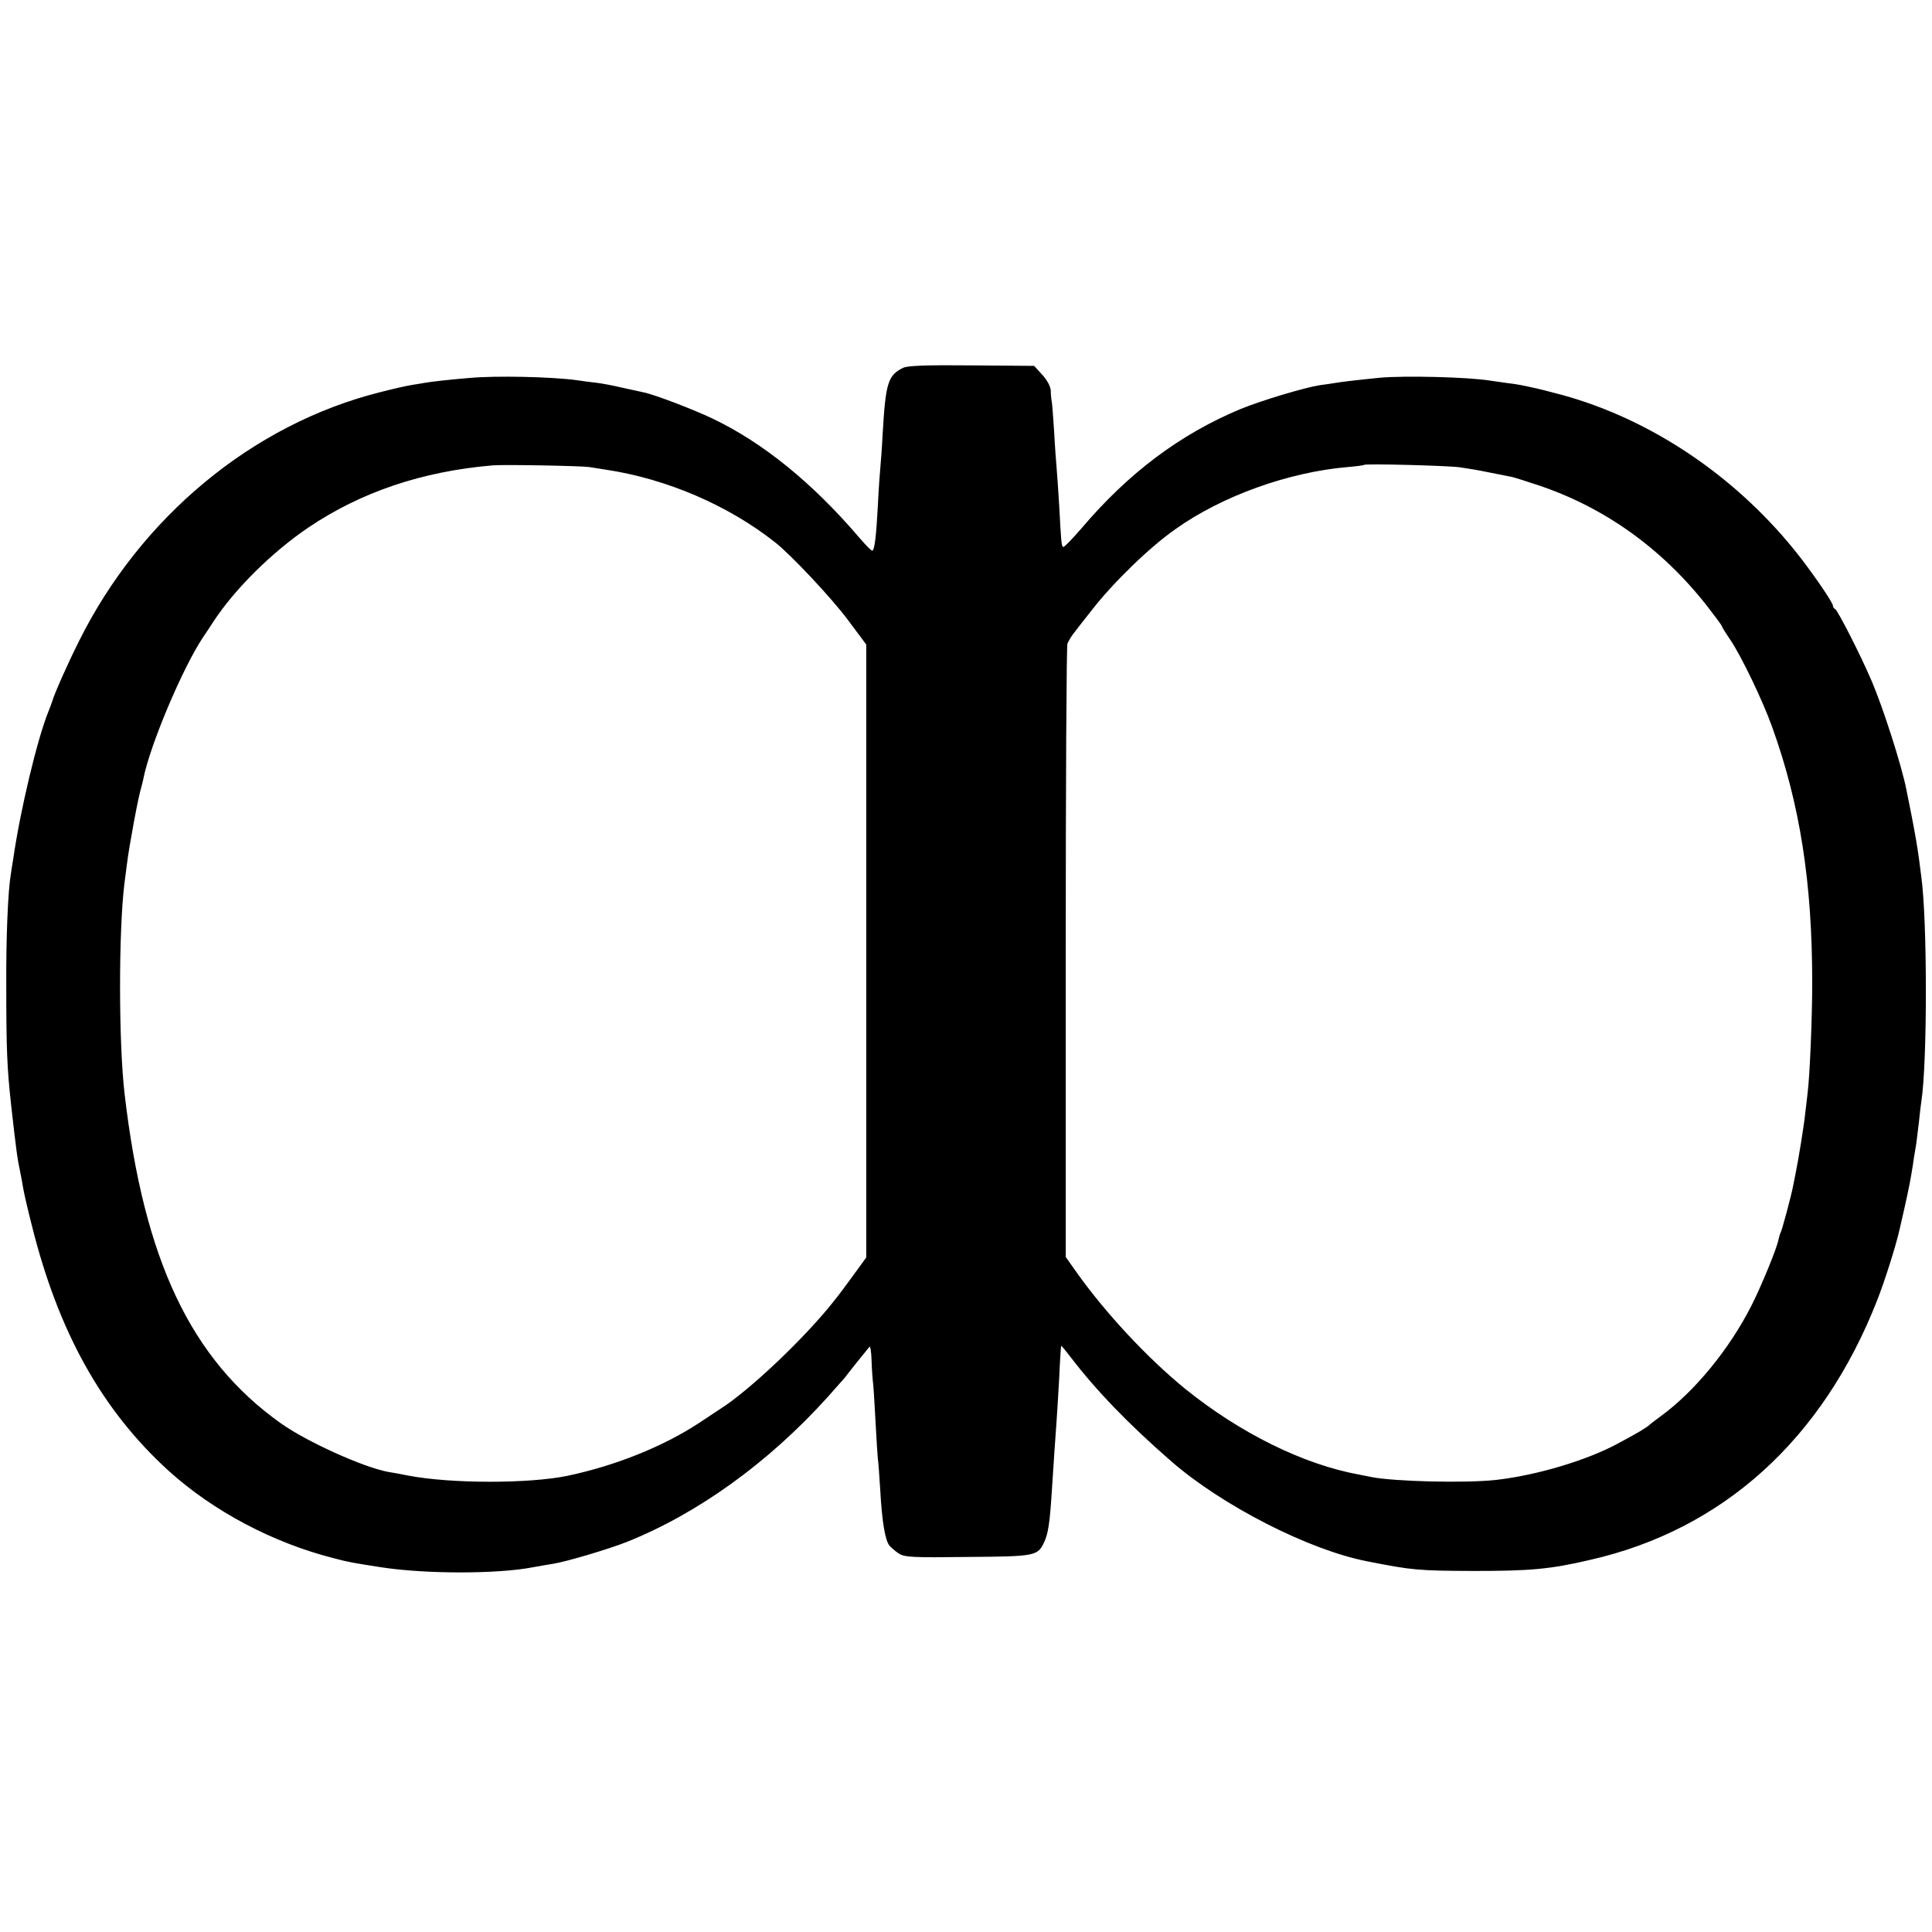 <?xml version="1.0" standalone="no"?>
<!DOCTYPE svg PUBLIC "-//W3C//DTD SVG 20010904//EN"
 "http://www.w3.org/TR/2001/REC-SVG-20010904/DTD/svg10.dtd">
<svg version="1.0" xmlns="http://www.w3.org/2000/svg"
 width="800pt" height="800pt" viewBox="0 0 800 800"
 preserveAspectRatio="xMidYMid meet">
<g transform="translate(0,800) scale(0.1,-0.1)"
fill="#000000" stroke="none">
<path d="M3740 6477 c-63 -30 -73 -63 -85 -272 -3 -60 -8 -126 -10 -145 -2
-19 -7 -89 -10 -155 -7 -127 -13 -176 -22 -185 -3 -3 -28 22 -56 55 -193 226
-399 393 -607 492 -80 38 -234 97 -283 108 -12 2 -53 12 -92 20 -38 9 -86 18
-105 20 -19 2 -57 7 -84 11 -103 14 -335 19 -441 9 -66 -5 -166 -16 -185 -20
-8 -1 -32 -6 -54 -9 -21 -3 -82 -17 -136 -31 -525 -133 -987 -516 -1243 -1030
-48 -96 -103 -220 -111 -250 -2 -5 -8 -23 -15 -40 -46 -112 -117 -409 -146
-610 -4 -22 -8 -51 -10 -64 -12 -69 -20 -260 -19 -456 0 -269 3 -346 20 -500
21 -186 25 -219 39 -285 3 -14 8 -41 11 -60 3 -19 19 -89 36 -155 110 -441
290 -764 567 -1016 185 -167 432 -298 686 -362 60 -16 74 -18 195 -37 183 -28
480 -28 625 0 28 5 67 12 87 15 55 9 224 59 303 90 293 117 587 328 833 601
34 38 65 74 70 79 6 9 85 108 102 128 4 4 8 -21 9 -57 1 -36 4 -73 5 -83 2
-10 7 -83 11 -163 4 -80 9 -152 10 -161 2 -9 6 -67 10 -130 7 -128 20 -207 38
-229 7 -8 24 -23 39 -33 24 -15 55 -17 285 -14 282 2 290 4 317 62 16 34 23
79 31 205 9 140 16 242 20 295 2 28 7 109 11 180 3 72 7 131 8 132 1 2 18 -19
38 -45 108 -141 239 -277 418 -433 210 -183 569 -367 811 -414 186 -37 212
-39 439 -40 238 0 318 7 485 46 549 125 962 498 1188 1075 30 76 76 220 92
290 28 120 44 196 49 229 4 22 9 54 11 70 3 17 7 43 10 60 2 16 7 57 11 90 3
33 8 71 10 85 25 161 25 757 -1 935 -2 17 -6 48 -9 70 -8 56 -15 98 -32 185
-8 41 -17 86 -20 100 -19 98 -98 345 -146 455 -44 103 -139 289 -149 293 -5 2
-9 8 -9 13 0 13 -69 114 -134 199 -254 328 -612 572 -989 675 -53 14 -107 28
-120 30 -12 3 -33 7 -47 10 -14 3 -41 7 -60 9 -19 3 -51 7 -70 10 -93 15 -353
21 -455 12 -91 -9 -168 -18 -188 -22 -12 -2 -39 -6 -62 -9 -64 -10 -241 -63
-329 -99 -249 -104 -463 -264 -658 -494 -39 -45 -73 -80 -76 -77 -7 6 -8 21
-16 170 -4 66 -9 138 -11 160 -2 22 -7 88 -10 148 -4 59 -8 115 -10 125 -2 9
-4 29 -4 45 -1 16 -14 42 -35 65 l-34 37 -259 2 c-183 2 -265 -1 -283 -10z
m-1300 -411 c14 -2 45 -7 70 -11 251 -38 505 -147 700 -301 67 -53 234 -231
301 -321 l76 -102 0 -1269 0 -1269 -51 -70 c-28 -39 -64 -87 -81 -108 -120
-153 -353 -374 -474 -450 -9 -6 -47 -31 -86 -57 -151 -99 -347 -177 -545 -219
-160 -33 -483 -33 -660 1 -30 6 -67 13 -82 15 -103 19 -338 125 -446 202 -372
265 -566 675 -646 1363 -25 212 -25 672 -1 870 3 19 7 58 11 85 9 73 47 278
59 315 3 10 7 27 9 37 27 137 162 457 246 583 9 14 30 44 45 68 89 135 242
286 391 387 219 148 472 233 764 258 46 4 368 -2 400 -7z m3605 -1 c28 -4 84
-13 125 -22 41 -8 82 -16 91 -18 9 -2 57 -17 108 -34 275 -92 511 -261 697
-497 35 -45 64 -84 64 -87 0 -3 16 -29 36 -58 46 -69 133 -250 172 -359 116
-322 166 -646 166 -1060 0 -144 -10 -385 -19 -455 -2 -16 -6 -55 -10 -85 -5
-51 -28 -191 -40 -250 -3 -14 -7 -36 -10 -50 -7 -39 -46 -183 -51 -192 -3 -5
-7 -19 -10 -32 -6 -34 -70 -190 -111 -271 -92 -182 -237 -358 -376 -459 -23
-17 -44 -33 -47 -36 -9 -10 -53 -36 -130 -77 -129 -70 -337 -132 -505 -151
-125 -14 -420 -7 -517 12 -16 3 -38 8 -50 10 -231 42 -493 172 -719 354 -154
125 -330 313 -450 482 l-46 65 0 1260 c0 693 3 1269 7 1280 5 11 15 29 24 40
8 11 43 56 78 100 87 112 238 259 344 333 193 138 469 237 714 258 36 3 66 7
68 9 6 6 346 -3 397 -10z"/>
</g>
</svg>
